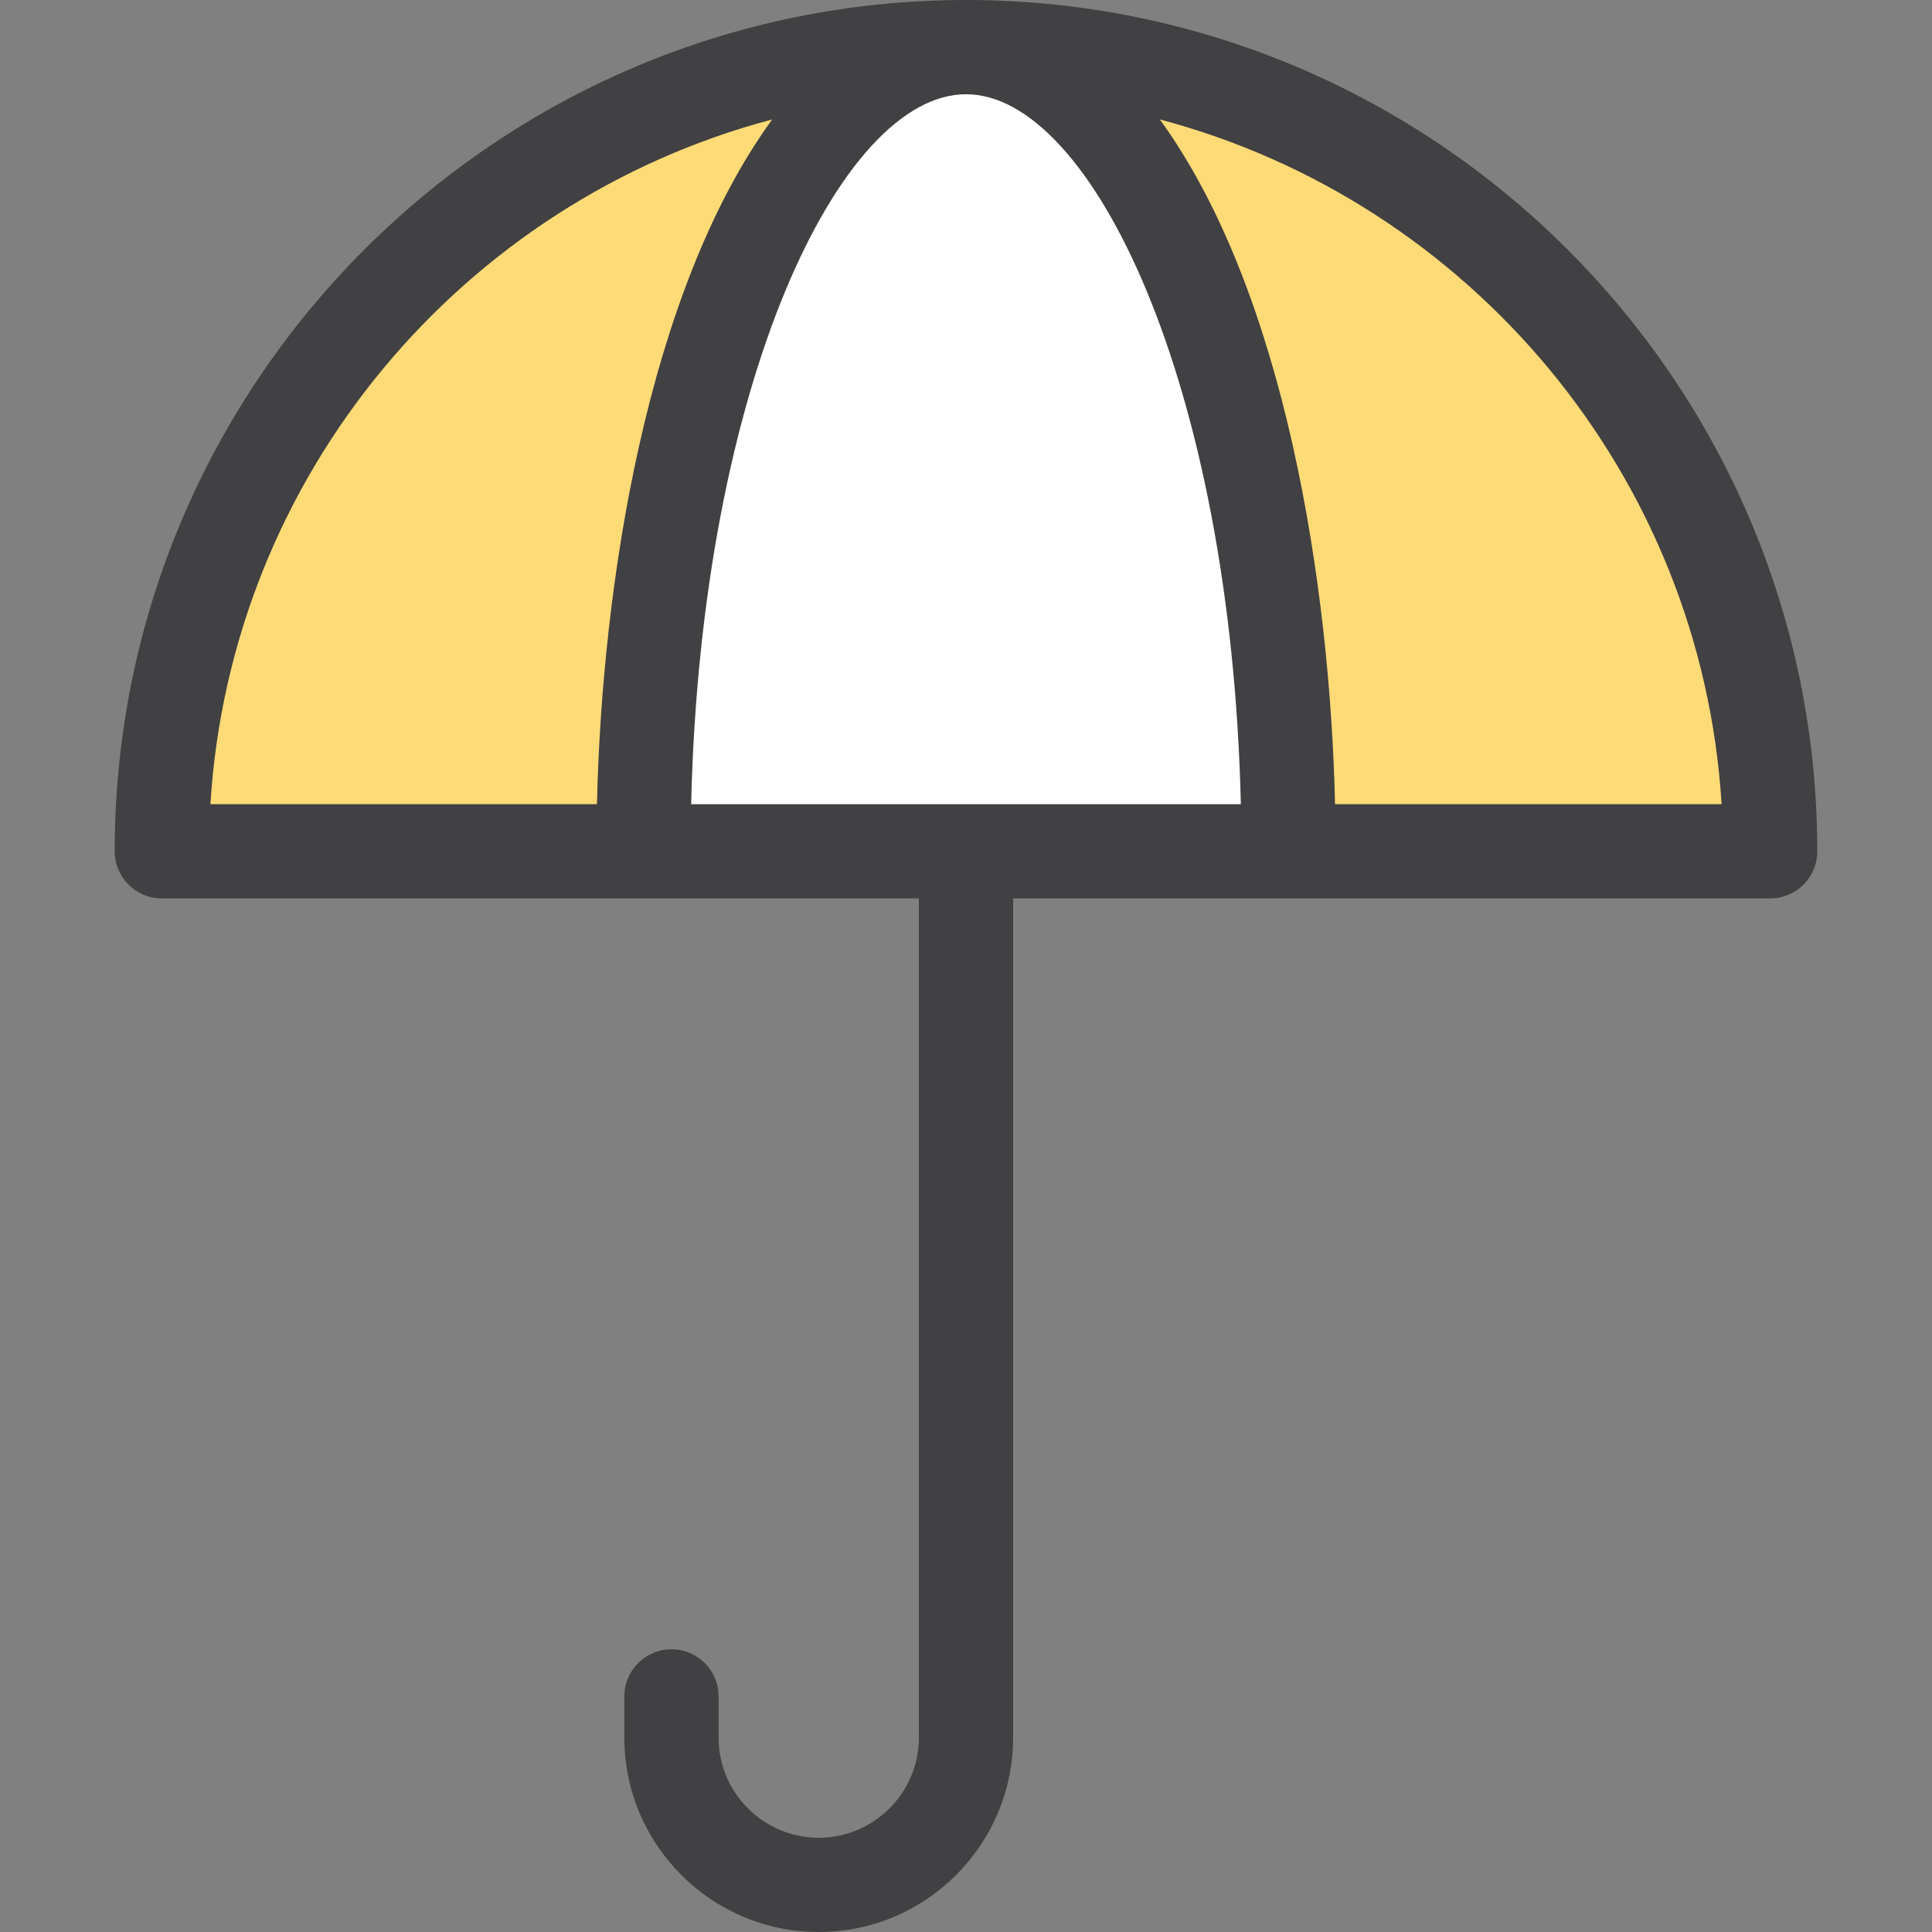 <?xml version="1.0" encoding="iso-8859-1"?>
<!-- Generator: Adobe Illustrator 19.0.0, SVG Export Plug-In . SVG Version: 6.00 Build 0)  -->
<svg version="1.1" id="Layer_1" xmlns="http://www.w3.org/2000/svg" xmlns:xlink="http://www.w3.org/1999/xlink" x="0px" y="0px"
	 viewBox="0 0 307.517 307.517" style="enable-background:new 0 0 307.517 307.517;" xml:space="preserve">
<rect x="0" y="0" width="307.517" height="307.517" fill="#808080" stroke="none"/>
<g>
	<path style="fill:#FFDB77;" d="M153.758,7.5c-70.692,0-128,57.308-128,128h256C281.758,64.808,224.451,7.5,153.758,7.5z"/>
	<path style="fill:#FFFFFF;" d="M153.758,7.5c-28.351,0-51.333,57.308-51.333,128h102.667C205.091,64.808,182.108,7.5,153.758,7.5z"
		/>
	<path style="fill:#414042;" d="M153.758,0c-74.715,0-135.5,60.785-135.5,135.5c0,4.143,3.358,7.5,7.5,7.5
		c5.088,0,117.509,0,120.5,0v133.577c0,8.79-7.151,15.94-15.94,15.94c-8.79,0-15.94-7.15-15.94-15.94v-6.559
		c0-4.143-3.358-7.5-7.5-7.5s-7.5,3.357-7.5,7.5v6.559c0,17.06,13.879,30.94,30.94,30.94s30.94-13.88,30.94-30.94V143
		c3.041,0,115.569,0,120.5,0c4.142,0,7.5-3.357,7.5-7.5C289.258,60.785,228.473,0,153.758,0z M122.91,19.009
		C102.89,46.534,95.797,93.443,95.017,128H33.489C36.726,75.535,73.69,32.054,122.91,19.009z M110.011,128
		c1.555-66.974,23.753-113,43.747-113c19.995,0,42.192,46.026,43.747,113H110.011z M212.499,128
		c-0.785-34.748-7.95-81.571-27.893-108.991C233.826,32.054,270.79,75.535,274.028,128H212.499z"/>
</g>
<g>
</g>
<g>
</g>
<g>
</g>
<g>
</g>
<g>
</g>
<g>
</g>
<g>
</g>
<g>
</g>
<g>
</g>
<g>
</g>
<g>
</g>
<g>
</g>
<g>
</g>
<g>
</g>
<g>
</g>
</svg>
